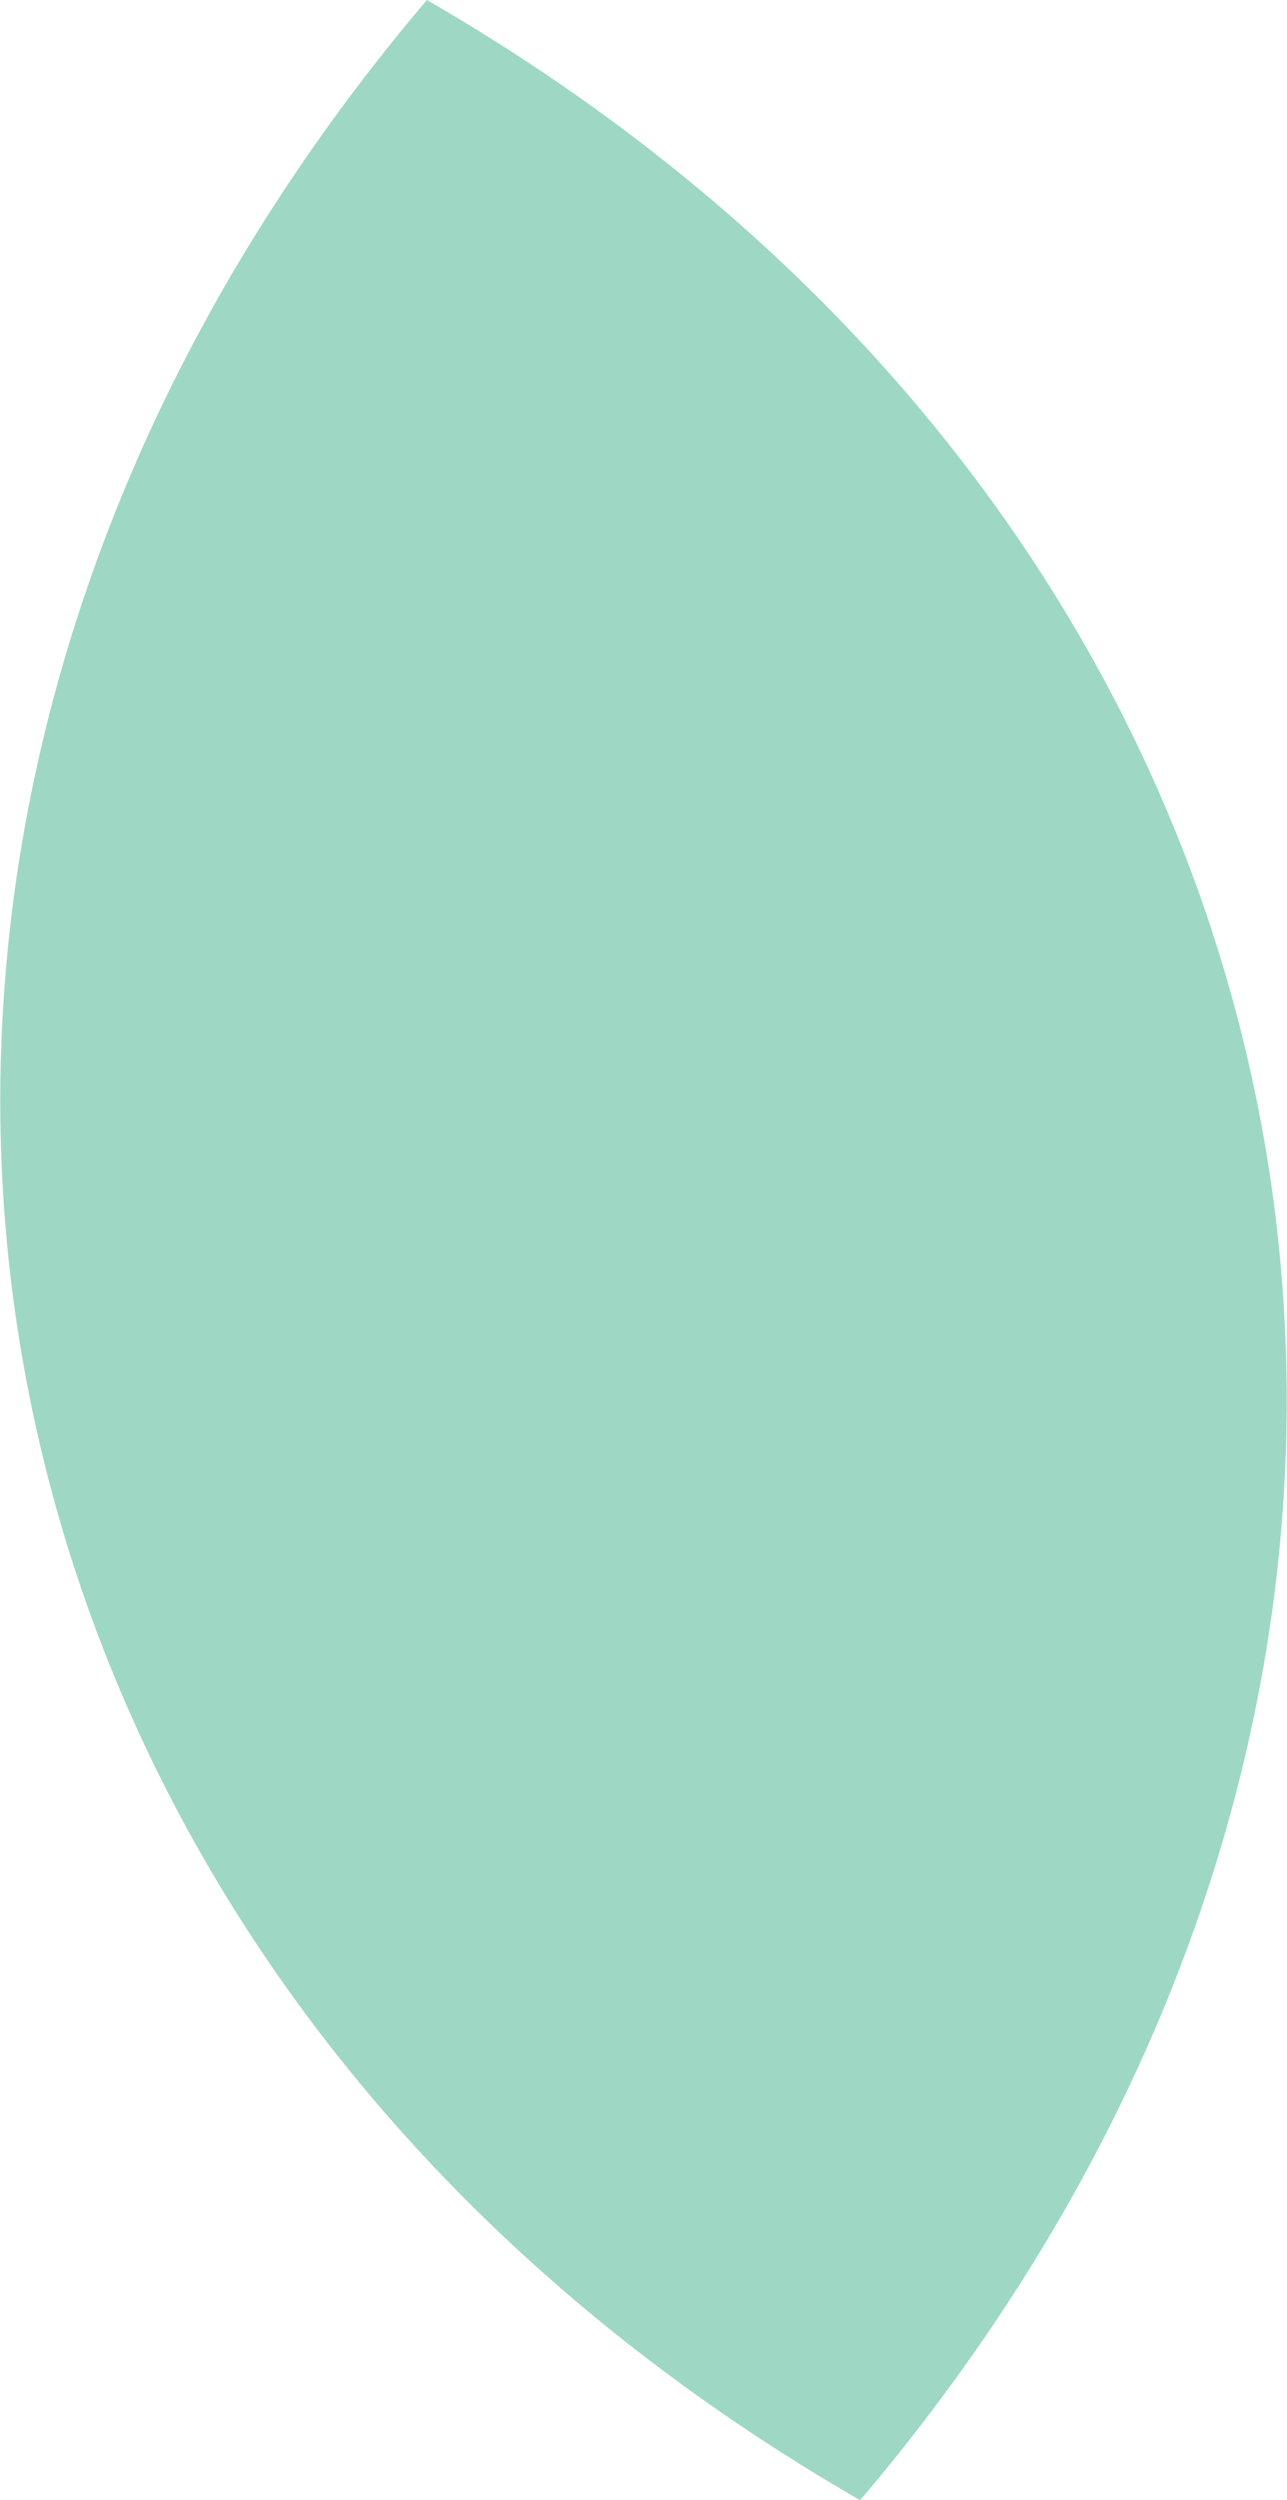 <?xml version="1.0" encoding="UTF-8"?><svg id="Calque_2" xmlns="http://www.w3.org/2000/svg" width="14.08" height="27.34" viewBox="0 0 14.08 27.34"><defs><style>.cls-1{fill:#9ed8c4;}</style></defs><g id="_レイヤー_1"><path class="cls-1" d="M4.67,0h0C-3.08,9.13-.96,21.37,9.41,27.34h0C17.16,18.22,15.04,5.98,4.67,0Z"/></g></svg>